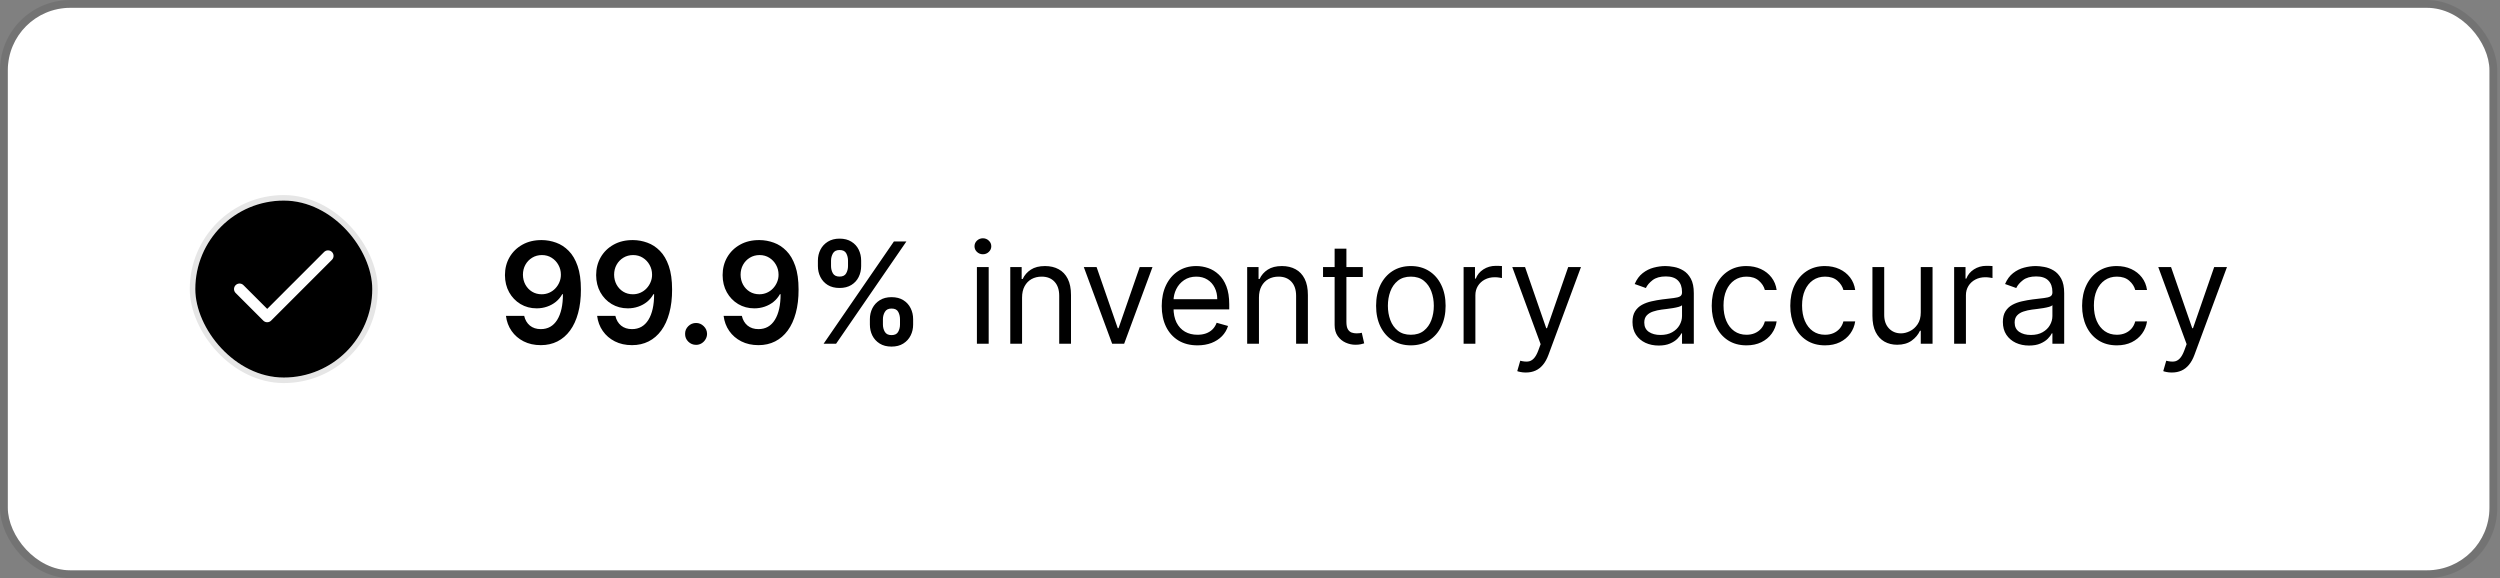 <svg width="320" height="74" viewBox="0 0 320 74" fill="none" xmlns="http://www.w3.org/2000/svg">
<rect x="0" y="0" width="320" height="74" fill="#808080" stroke="none"/>
<rect x="1" y="1" width="317.649" height="72" rx="8" fill="white" style="fill:white;fill-opacity:1;"/>
<rect x="0.5" y="0.5" width="318.649" height="73" rx="8.5" stroke="black" stroke-opacity="0.1" style="stroke:black;stroke-opacity:0.1;"/>
<rect x="25" y="25.675" width="22.649" height="22.649" rx="11.325" fill="#219653" style="fill:#219653;fill:color(display-p3 0.129 0.588 0.326);fill-opacity:1;"/>
<rect x="24.646" y="25.322" width="23.357" height="23.357" rx="11.678" stroke="black" stroke-opacity="0.1" style="stroke:black;stroke-opacity:0.1;" stroke-width="0.708"/>
<path d="M41.987 32.753L34.201 40.539L30.662 37" stroke="white" style="stroke:white;stroke-opacity:1;" stroke-width="1.416" stroke-linecap="round" stroke-linejoin="round"/>
<path d="M69.358 30.73C69.984 30.734 70.593 30.845 71.186 31.062C71.782 31.276 72.319 31.625 72.796 32.111C73.274 32.592 73.653 33.238 73.934 34.048C74.216 34.857 74.356 35.859 74.356 37.052C74.36 38.177 74.241 39.182 73.998 40.069C73.76 40.951 73.416 41.697 72.969 42.306C72.522 42.916 71.983 43.38 71.352 43.7C70.721 44.019 70.012 44.179 69.223 44.179C68.397 44.179 67.664 44.017 67.024 43.693C66.389 43.369 65.876 42.926 65.484 42.364C65.092 41.801 64.851 41.158 64.762 40.433H67.095C67.214 40.953 67.457 41.367 67.823 41.673C68.194 41.976 68.661 42.127 69.223 42.127C70.131 42.127 70.83 41.733 71.32 40.945C71.81 40.156 72.055 39.061 72.055 37.659H71.966C71.757 38.034 71.486 38.358 71.154 38.631C70.821 38.899 70.444 39.106 70.022 39.251C69.605 39.396 69.162 39.468 68.693 39.468C67.926 39.468 67.235 39.285 66.622 38.918C66.012 38.552 65.529 38.049 65.171 37.41C64.817 36.771 64.638 36.04 64.634 35.217C64.634 34.365 64.83 33.6 65.222 32.923C65.618 32.241 66.17 31.704 66.877 31.312C67.585 30.916 68.412 30.722 69.358 30.73ZM69.364 32.648C68.904 32.648 68.488 32.761 68.118 32.986C67.751 33.208 67.461 33.511 67.248 33.894C67.039 34.273 66.935 34.697 66.935 35.166C66.939 35.631 67.044 36.053 67.248 36.432C67.457 36.811 67.74 37.111 68.098 37.333C68.46 37.555 68.874 37.666 69.338 37.666C69.683 37.666 70.005 37.599 70.303 37.467C70.602 37.335 70.862 37.152 71.083 36.918C71.309 36.679 71.484 36.408 71.608 36.106C71.735 35.803 71.797 35.484 71.793 35.147C71.793 34.7 71.686 34.286 71.473 33.907C71.264 33.528 70.977 33.223 70.61 32.993C70.248 32.763 69.833 32.648 69.364 32.648ZM81.029 30.73C81.656 30.734 82.265 30.845 82.858 31.062C83.454 31.276 83.991 31.625 84.468 32.111C84.946 32.592 85.325 33.238 85.606 34.048C85.887 34.857 86.028 35.859 86.028 37.052C86.032 38.177 85.913 39.182 85.67 40.069C85.431 40.951 85.088 41.697 84.641 42.306C84.193 42.916 83.654 43.38 83.024 43.7C82.393 44.019 81.683 44.179 80.895 44.179C80.068 44.179 79.335 44.017 78.696 43.693C78.061 43.369 77.548 42.926 77.156 42.364C76.764 41.801 76.523 41.158 76.433 40.433H78.767C78.886 40.953 79.129 41.367 79.495 41.673C79.866 41.976 80.333 42.127 80.895 42.127C81.803 42.127 82.502 41.733 82.992 40.945C83.482 40.156 83.727 39.061 83.727 37.659H83.637C83.428 38.034 83.158 38.358 82.826 38.631C82.493 38.899 82.116 39.106 81.694 39.251C81.276 39.396 80.833 39.468 80.365 39.468C79.598 39.468 78.907 39.285 78.294 38.918C77.684 38.552 77.201 38.049 76.843 37.41C76.489 36.771 76.31 36.04 76.306 35.217C76.306 34.365 76.502 33.6 76.894 32.923C77.29 32.241 77.842 31.704 78.549 31.312C79.257 30.916 80.083 30.722 81.029 30.73ZM81.036 32.648C80.576 32.648 80.16 32.761 79.789 32.986C79.423 33.208 79.133 33.511 78.92 33.894C78.711 34.273 78.607 34.697 78.607 35.166C78.611 35.631 78.716 36.053 78.92 36.432C79.129 36.811 79.412 37.111 79.77 37.333C80.132 37.555 80.546 37.666 81.01 37.666C81.355 37.666 81.677 37.599 81.975 37.467C82.274 37.335 82.534 37.152 82.755 36.918C82.981 36.679 83.156 36.408 83.279 36.106C83.407 35.803 83.469 35.484 83.465 35.147C83.465 34.7 83.358 34.286 83.145 33.907C82.936 33.528 82.649 33.223 82.282 32.993C81.92 32.763 81.504 32.648 81.036 32.648ZM89.098 44.141C88.71 44.141 88.378 44.004 88.101 43.731C87.824 43.459 87.687 43.126 87.692 42.734C87.687 42.351 87.824 42.023 88.101 41.75C88.378 41.477 88.71 41.341 89.098 41.341C89.473 41.341 89.799 41.477 90.076 41.75C90.357 42.023 90.5 42.351 90.504 42.734C90.5 42.994 90.432 43.231 90.299 43.444C90.172 43.657 90.001 43.827 89.788 43.955C89.579 44.079 89.349 44.141 89.098 44.141ZM97.219 30.73C97.845 30.734 98.455 30.845 99.047 31.062C99.644 31.276 100.18 31.625 100.658 32.111C101.135 32.592 101.514 33.238 101.796 34.048C102.077 34.857 102.217 35.859 102.217 37.052C102.222 38.177 102.102 39.182 101.859 40.069C101.621 40.951 101.278 41.697 100.83 42.306C100.383 42.916 99.844 43.38 99.213 43.7C98.582 44.019 97.873 44.179 97.085 44.179C96.258 44.179 95.525 44.017 94.886 43.693C94.251 43.369 93.737 42.926 93.345 42.364C92.953 41.801 92.712 41.158 92.623 40.433H94.956C95.075 40.953 95.318 41.367 95.685 41.673C96.055 41.976 96.522 42.127 97.085 42.127C97.992 42.127 98.691 41.733 99.181 40.945C99.671 40.156 99.916 39.061 99.916 37.659H99.827C99.618 38.034 99.347 38.358 99.015 38.631C98.683 38.899 98.305 39.106 97.884 39.251C97.466 39.396 97.023 39.468 96.554 39.468C95.787 39.468 95.097 39.285 94.483 38.918C93.874 38.552 93.39 38.049 93.032 37.41C92.678 36.771 92.499 36.04 92.495 35.217C92.495 34.365 92.691 33.6 93.083 32.923C93.48 32.241 94.031 31.704 94.739 31.312C95.446 30.916 96.273 30.722 97.219 30.73ZM97.225 32.648C96.765 32.648 96.35 32.761 95.979 32.986C95.612 33.208 95.323 33.511 95.109 33.894C94.901 34.273 94.796 34.697 94.796 35.166C94.8 35.631 94.905 36.053 95.109 36.432C95.318 36.811 95.602 37.111 95.96 37.333C96.322 37.555 96.735 37.666 97.2 37.666C97.545 37.666 97.867 37.599 98.165 37.467C98.463 37.335 98.723 37.152 98.945 36.918C99.171 36.679 99.345 36.408 99.469 36.106C99.597 35.803 99.659 35.484 99.654 35.147C99.654 34.7 99.548 34.286 99.335 33.907C99.126 33.528 98.838 33.223 98.472 32.993C98.109 32.763 97.694 32.648 97.225 32.648ZM111.345 41.545V40.855C111.345 40.348 111.452 39.881 111.665 39.455C111.882 39.029 112.198 38.686 112.611 38.426C113.024 38.166 113.525 38.036 114.113 38.036C114.718 38.036 115.225 38.166 115.634 38.426C116.043 38.682 116.352 39.023 116.561 39.449C116.774 39.875 116.881 40.344 116.881 40.855V41.545C116.881 42.053 116.774 42.519 116.561 42.945C116.348 43.371 116.035 43.715 115.622 43.974C115.212 44.234 114.71 44.364 114.113 44.364C113.516 44.364 113.011 44.234 112.598 43.974C112.185 43.715 111.872 43.371 111.658 42.945C111.45 42.519 111.345 42.053 111.345 41.545ZM113.014 40.855V41.545C113.014 41.882 113.095 42.191 113.256 42.472C113.418 42.754 113.704 42.894 114.113 42.894C114.526 42.894 114.81 42.756 114.963 42.479C115.121 42.197 115.2 41.886 115.2 41.545V40.855C115.2 40.514 115.125 40.203 114.976 39.922C114.827 39.636 114.539 39.494 114.113 39.494C113.712 39.494 113.429 39.636 113.263 39.922C113.097 40.203 113.014 40.514 113.014 40.855ZM104.691 34.054V33.364C104.691 32.852 104.8 32.383 105.017 31.957C105.234 31.531 105.55 31.19 105.963 30.935C106.377 30.675 106.877 30.545 107.465 30.545C108.066 30.545 108.571 30.675 108.98 30.935C109.394 31.19 109.705 31.531 109.913 31.957C110.122 32.383 110.227 32.852 110.227 33.364V34.054C110.227 34.565 110.12 35.034 109.907 35.46C109.698 35.882 109.387 36.221 108.974 36.477C108.56 36.732 108.058 36.86 107.465 36.86C106.864 36.86 106.357 36.732 105.944 36.477C105.535 36.221 105.224 35.88 105.011 35.454C104.798 35.028 104.691 34.561 104.691 34.054ZM106.372 33.364V34.054C106.372 34.395 106.451 34.706 106.609 34.987C106.771 35.264 107.056 35.403 107.465 35.403C107.874 35.403 108.156 35.264 108.309 34.987C108.467 34.706 108.546 34.395 108.546 34.054V33.364C108.546 33.023 108.471 32.712 108.322 32.43C108.173 32.145 107.887 32.002 107.465 32.002C107.06 32.002 106.777 32.145 106.615 32.43C106.453 32.716 106.372 33.027 106.372 33.364ZM105.42 44L114.42 30.909H116.018L107.018 44H105.42Z" fill="#0F172A" style="fill:#0F172A;fill:color(display-p3 0.059 0.09 0.165);fill-opacity:1;"/>
<path d="M125.044 44V34.182H126.552V44H125.044ZM125.811 32.545C125.517 32.545 125.263 32.445 125.05 32.245C124.841 32.045 124.737 31.804 124.737 31.523C124.737 31.241 124.841 31.001 125.05 30.8C125.263 30.6 125.517 30.5 125.811 30.5C126.105 30.5 126.356 30.6 126.565 30.8C126.778 31.001 126.885 31.241 126.885 31.523C126.885 31.804 126.778 32.045 126.565 32.245C126.356 32.445 126.105 32.545 125.811 32.545ZM130.824 38.094V44H129.315V34.182H130.773V35.716H130.9C131.131 35.217 131.48 34.817 131.949 34.514C132.418 34.207 133.023 34.054 133.764 34.054C134.429 34.054 135.011 34.19 135.509 34.463C136.008 34.731 136.396 35.141 136.672 35.69C136.949 36.236 137.088 36.926 137.088 37.761V44H135.579V37.864C135.579 37.092 135.379 36.492 134.979 36.061C134.578 35.626 134.028 35.409 133.329 35.409C132.848 35.409 132.418 35.514 132.038 35.722C131.663 35.931 131.367 36.236 131.15 36.636C130.932 37.037 130.824 37.523 130.824 38.094ZM147.521 34.182L143.891 44H142.357L138.726 34.182H140.362L143.073 42.006H143.175L145.885 34.182H147.521ZM153.277 44.205C152.331 44.205 151.515 43.996 150.829 43.578C150.147 43.156 149.621 42.568 149.25 41.814C148.884 41.055 148.701 40.173 148.701 39.168C148.701 38.162 148.884 37.276 149.25 36.508C149.621 35.737 150.137 35.136 150.797 34.706C151.462 34.271 152.238 34.054 153.124 34.054C153.635 34.054 154.14 34.139 154.639 34.31C155.138 34.48 155.591 34.757 156 35.141C156.41 35.52 156.736 36.023 156.978 36.649C157.221 37.276 157.343 38.047 157.343 38.963V39.602H149.775V38.298H155.809C155.809 37.744 155.698 37.25 155.476 36.815C155.259 36.381 154.948 36.038 154.543 35.786C154.142 35.535 153.669 35.409 153.124 35.409C152.523 35.409 152.003 35.558 151.564 35.856C151.13 36.151 150.795 36.534 150.561 37.007C150.326 37.48 150.209 37.987 150.209 38.528V39.398C150.209 40.139 150.337 40.768 150.593 41.283C150.853 41.795 151.213 42.185 151.673 42.453C152.133 42.717 152.668 42.849 153.277 42.849C153.674 42.849 154.032 42.794 154.351 42.683C154.675 42.568 154.954 42.398 155.189 42.172C155.423 41.942 155.604 41.656 155.732 41.315L157.189 41.724C157.036 42.219 156.778 42.653 156.416 43.028C156.054 43.399 155.606 43.689 155.074 43.898C154.541 44.102 153.942 44.205 153.277 44.205ZM161.146 38.094V44H159.638V34.182H161.095V35.716H161.223C161.453 35.217 161.802 34.817 162.271 34.514C162.74 34.207 163.345 34.054 164.086 34.054C164.751 34.054 165.333 34.19 165.831 34.463C166.33 34.731 166.718 35.141 166.995 35.69C167.272 36.236 167.41 36.926 167.41 37.761V44H165.902V37.864C165.902 37.092 165.701 36.492 165.301 36.061C164.9 35.626 164.351 35.409 163.652 35.409C163.17 35.409 162.74 35.514 162.361 35.722C161.986 35.931 161.689 36.236 161.472 36.636C161.255 37.037 161.146 37.523 161.146 38.094ZM174.437 34.182V35.46H169.349V34.182H174.437ZM170.832 31.829H172.34V41.188C172.34 41.614 172.402 41.933 172.525 42.146C172.653 42.355 172.815 42.496 173.011 42.568C173.212 42.636 173.422 42.67 173.644 42.67C173.81 42.67 173.947 42.662 174.053 42.645C174.16 42.624 174.245 42.606 174.309 42.594L174.616 43.949C174.513 43.987 174.371 44.026 174.187 44.064C174.004 44.106 173.772 44.128 173.491 44.128C173.065 44.128 172.647 44.036 172.238 43.853C171.833 43.67 171.496 43.391 171.228 43.016C170.964 42.641 170.832 42.168 170.832 41.597V31.829ZM180.589 44.205C179.703 44.205 178.925 43.994 178.256 43.572C177.591 43.15 177.071 42.56 176.696 41.801C176.326 41.043 176.14 40.156 176.14 39.142C176.14 38.119 176.326 37.227 176.696 36.464C177.071 35.701 177.591 35.109 178.256 34.687C178.925 34.265 179.703 34.054 180.589 34.054C181.475 34.054 182.251 34.265 182.916 34.687C183.585 35.109 184.105 35.701 184.475 36.464C184.85 37.227 185.038 38.119 185.038 39.142C185.038 40.156 184.85 41.043 184.475 41.801C184.105 42.56 183.585 43.15 182.916 43.572C182.251 43.994 181.475 44.205 180.589 44.205ZM180.589 42.849C181.262 42.849 181.816 42.677 182.251 42.332C182.686 41.986 183.007 41.533 183.216 40.97C183.425 40.408 183.529 39.798 183.529 39.142C183.529 38.486 183.425 37.874 183.216 37.307C183.007 36.741 182.686 36.283 182.251 35.933C181.816 35.584 181.262 35.409 180.589 35.409C179.916 35.409 179.362 35.584 178.927 35.933C178.492 36.283 178.171 36.741 177.962 37.307C177.753 37.874 177.649 38.486 177.649 39.142C177.649 39.798 177.753 40.408 177.962 40.97C178.171 41.533 178.492 41.986 178.927 42.332C179.362 42.677 179.916 42.849 180.589 42.849ZM187.341 44V34.182H188.798V35.665H188.9C189.079 35.179 189.403 34.785 189.872 34.482C190.341 34.18 190.869 34.028 191.457 34.028C191.568 34.028 191.706 34.031 191.873 34.035C192.039 34.039 192.165 34.045 192.25 34.054V35.588C192.199 35.575 192.081 35.556 191.898 35.531C191.719 35.501 191.53 35.486 191.329 35.486C190.852 35.486 190.426 35.586 190.051 35.786C189.68 35.982 189.386 36.255 189.169 36.604C188.956 36.95 188.849 37.344 188.849 37.787V44H187.341ZM195.308 47.682C195.053 47.682 194.825 47.66 194.624 47.618C194.424 47.58 194.286 47.541 194.209 47.503L194.592 46.173C194.959 46.267 195.283 46.301 195.564 46.276C195.845 46.25 196.095 46.124 196.312 45.898C196.533 45.677 196.736 45.317 196.919 44.818L197.2 44.051L193.57 34.182H195.206L197.916 42.006H198.019L200.729 34.182H202.365L198.198 45.432C198.01 45.939 197.778 46.359 197.501 46.691C197.224 47.028 196.902 47.277 196.536 47.439C196.173 47.601 195.764 47.682 195.308 47.682ZM212.308 44.23C211.686 44.23 211.121 44.113 210.614 43.879C210.107 43.64 209.704 43.297 209.406 42.849C209.108 42.398 208.959 41.852 208.959 41.213C208.959 40.651 209.069 40.195 209.291 39.845C209.513 39.492 209.809 39.215 210.179 39.014C210.55 38.814 210.959 38.665 211.407 38.567C211.858 38.465 212.312 38.383 212.768 38.324C213.365 38.247 213.848 38.19 214.219 38.151C214.594 38.109 214.867 38.038 215.037 37.94C215.212 37.842 215.299 37.672 215.299 37.429V37.378C215.299 36.747 215.127 36.257 214.782 35.908C214.441 35.558 213.923 35.383 213.228 35.383C212.508 35.383 211.944 35.541 211.535 35.856C211.125 36.172 210.838 36.508 210.672 36.867L209.24 36.355C209.495 35.758 209.836 35.294 210.263 34.962C210.693 34.625 211.162 34.391 211.669 34.258C212.18 34.122 212.683 34.054 213.177 34.054C213.493 34.054 213.855 34.092 214.264 34.169C214.677 34.242 215.076 34.393 215.459 34.623C215.847 34.853 216.169 35.2 216.424 35.665C216.68 36.129 216.808 36.751 216.808 37.531V44H215.299V42.67H215.223C215.12 42.883 214.95 43.111 214.711 43.354C214.473 43.597 214.155 43.804 213.759 43.974C213.363 44.145 212.879 44.23 212.308 44.23ZM212.538 42.875C213.135 42.875 213.638 42.758 214.047 42.523C214.46 42.289 214.771 41.986 214.98 41.616C215.193 41.245 215.299 40.855 215.299 40.446V39.065C215.236 39.142 215.095 39.212 214.878 39.276C214.665 39.336 214.417 39.389 214.136 39.436C213.859 39.479 213.589 39.517 213.324 39.551C213.064 39.581 212.853 39.606 212.691 39.628C212.299 39.679 211.933 39.762 211.592 39.877C211.255 39.988 210.983 40.156 210.774 40.382C210.569 40.604 210.467 40.906 210.467 41.29C210.467 41.814 210.661 42.21 211.049 42.479C211.441 42.743 211.937 42.875 212.538 42.875ZM223.55 44.205C222.63 44.205 221.837 43.987 221.172 43.553C220.507 43.118 219.996 42.519 219.638 41.756C219.28 40.994 219.101 40.122 219.101 39.142C219.101 38.145 219.284 37.265 219.651 36.502C220.022 35.735 220.537 35.136 221.198 34.706C221.862 34.271 222.638 34.054 223.524 34.054C224.215 34.054 224.837 34.182 225.391 34.438C225.945 34.693 226.399 35.051 226.752 35.511C227.106 35.972 227.326 36.508 227.411 37.122H225.902C225.787 36.675 225.532 36.278 225.135 35.933C224.743 35.584 224.215 35.409 223.55 35.409C222.962 35.409 222.446 35.562 222.003 35.869C221.564 36.172 221.221 36.6 220.974 37.154C220.731 37.704 220.61 38.349 220.61 39.091C220.61 39.849 220.729 40.51 220.968 41.072C221.21 41.635 221.551 42.072 221.99 42.383C222.434 42.694 222.953 42.849 223.55 42.849C223.942 42.849 224.298 42.781 224.617 42.645C224.937 42.508 225.208 42.312 225.429 42.057C225.651 41.801 225.809 41.494 225.902 41.136H227.411C227.326 41.716 227.115 42.238 226.778 42.702C226.446 43.163 226.005 43.529 225.455 43.802C224.909 44.07 224.274 44.205 223.55 44.205ZM233.605 44.205C232.684 44.205 231.892 43.987 231.227 43.553C230.562 43.118 230.051 42.519 229.693 41.756C229.335 40.994 229.156 40.122 229.156 39.142C229.156 38.145 229.339 37.265 229.706 36.502C230.076 35.735 230.592 35.136 231.252 34.706C231.917 34.271 232.693 34.054 233.579 34.054C234.269 34.054 234.892 34.182 235.446 34.438C236 34.693 236.453 35.051 236.807 35.511C237.161 35.972 237.38 36.508 237.465 37.122H235.957C235.842 36.675 235.586 36.278 235.19 35.933C234.798 35.584 234.269 35.409 233.605 35.409C233.017 35.409 232.501 35.562 232.058 35.869C231.619 36.172 231.276 36.6 231.029 37.154C230.786 37.704 230.664 38.349 230.664 39.091C230.664 39.849 230.784 40.51 231.022 41.072C231.265 41.635 231.606 42.072 232.045 42.383C232.488 42.694 233.008 42.849 233.605 42.849C233.997 42.849 234.353 42.781 234.672 42.645C234.992 42.508 235.262 42.312 235.484 42.057C235.706 41.801 235.863 41.494 235.957 41.136H237.465C237.38 41.716 237.169 42.238 236.833 42.702C236.5 43.163 236.059 43.529 235.509 43.802C234.964 44.07 234.329 44.205 233.605 44.205ZM245.858 39.986V34.182H247.367V44H245.858V42.338H245.756C245.526 42.837 245.168 43.261 244.682 43.61C244.196 43.955 243.583 44.128 242.841 44.128C242.228 44.128 241.682 43.994 241.205 43.725C240.728 43.452 240.353 43.043 240.08 42.498C239.807 41.948 239.671 41.256 239.671 40.42V34.182H241.179V40.318C241.179 41.034 241.38 41.605 241.78 42.031C242.185 42.457 242.701 42.67 243.327 42.67C243.702 42.67 244.083 42.575 244.471 42.383C244.863 42.191 245.191 41.897 245.456 41.501C245.724 41.104 245.858 40.599 245.858 39.986ZM250.13 44V34.182H251.587V35.665H251.689C251.868 35.179 252.192 34.785 252.661 34.482C253.13 34.18 253.658 34.028 254.246 34.028C254.357 34.028 254.495 34.031 254.662 34.035C254.828 34.039 254.954 34.045 255.039 34.054V35.588C254.988 35.575 254.87 35.556 254.687 35.531C254.508 35.501 254.319 35.486 254.118 35.486C253.641 35.486 253.215 35.586 252.84 35.786C252.469 35.982 252.175 36.255 251.958 36.604C251.745 36.95 251.638 37.344 251.638 37.787V44H250.13ZM259.716 44.23C259.094 44.23 258.529 44.113 258.022 43.879C257.515 43.64 257.112 43.297 256.814 42.849C256.516 42.398 256.367 41.852 256.367 41.213C256.367 40.651 256.478 40.195 256.699 39.845C256.921 39.492 257.217 39.215 257.588 39.014C257.958 38.814 258.367 38.665 258.815 38.567C259.267 38.465 259.72 38.383 260.176 38.324C260.773 38.247 261.257 38.19 261.627 38.151C262.002 38.109 262.275 38.038 262.446 37.94C262.62 37.842 262.708 37.672 262.708 37.429V37.378C262.708 36.747 262.535 36.257 262.19 35.908C261.849 35.558 261.331 35.383 260.637 35.383C259.916 35.383 259.352 35.541 258.943 35.856C258.534 36.172 258.246 36.508 258.08 36.867L256.648 36.355C256.904 35.758 257.245 35.294 257.671 34.962C258.101 34.625 258.57 34.391 259.077 34.258C259.588 34.122 260.091 34.054 260.585 34.054C260.901 34.054 261.263 34.092 261.672 34.169C262.085 34.242 262.484 34.393 262.867 34.623C263.255 34.853 263.577 35.2 263.833 35.665C264.088 36.129 264.216 36.751 264.216 37.531V44H262.708V42.67H262.631C262.529 42.883 262.358 43.111 262.12 43.354C261.881 43.597 261.563 43.804 261.167 43.974C260.771 44.145 260.287 44.23 259.716 44.23ZM259.946 42.875C260.543 42.875 261.046 42.758 261.455 42.523C261.868 42.289 262.179 41.986 262.388 41.616C262.601 41.245 262.708 40.855 262.708 40.446V39.065C262.644 39.142 262.503 39.212 262.286 39.276C262.073 39.336 261.826 39.389 261.544 39.436C261.267 39.479 260.997 39.517 260.733 39.551C260.473 39.581 260.262 39.606 260.1 39.628C259.708 39.679 259.341 39.762 259 39.877C258.664 39.988 258.391 40.156 258.182 40.382C257.978 40.604 257.875 40.906 257.875 41.29C257.875 41.814 258.069 42.21 258.457 42.479C258.849 42.743 259.345 42.875 259.946 42.875ZM270.958 44.205C270.038 44.205 269.245 43.987 268.58 43.553C267.916 43.118 267.404 42.519 267.046 41.756C266.688 40.994 266.509 40.122 266.509 39.142C266.509 38.145 266.693 37.265 267.059 36.502C267.43 35.735 267.945 35.136 268.606 34.706C269.271 34.271 270.046 34.054 270.933 34.054C271.623 34.054 272.245 34.182 272.799 34.438C273.353 34.693 273.807 35.051 274.161 35.511C274.514 35.972 274.734 36.508 274.819 37.122H273.31C273.195 36.675 272.94 36.278 272.543 35.933C272.151 35.584 271.623 35.409 270.958 35.409C270.37 35.409 269.854 35.562 269.411 35.869C268.972 36.172 268.629 36.6 268.382 37.154C268.139 37.704 268.018 38.349 268.018 39.091C268.018 39.849 268.137 40.51 268.376 41.072C268.619 41.635 268.96 42.072 269.399 42.383C269.842 42.694 270.362 42.849 270.958 42.849C271.35 42.849 271.706 42.781 272.026 42.645C272.345 42.508 272.616 42.312 272.837 42.057C273.059 41.801 273.217 41.494 273.31 41.136H274.819C274.734 41.716 274.523 42.238 274.186 42.702C273.854 43.163 273.413 43.529 272.863 43.802C272.318 44.07 271.683 44.205 270.958 44.205ZM277.996 47.682C277.74 47.682 277.512 47.66 277.312 47.618C277.112 47.58 276.973 47.541 276.896 47.503L277.28 46.173C277.646 46.267 277.97 46.301 278.252 46.276C278.533 46.25 278.782 46.124 278.999 45.898C279.221 45.677 279.423 45.317 279.607 44.818L279.888 44.051L276.257 34.182H277.894L280.604 42.006H280.706L283.416 34.182H285.053L280.885 45.432C280.698 45.939 280.465 46.359 280.188 46.691C279.911 47.028 279.59 47.277 279.223 47.439C278.861 47.601 278.452 47.682 277.996 47.682Z" fill="#64748B" style="fill:#64748B;fill:color(display-p3 0.392 0.455 0.545);fill-opacity:1;"/>
</svg>
